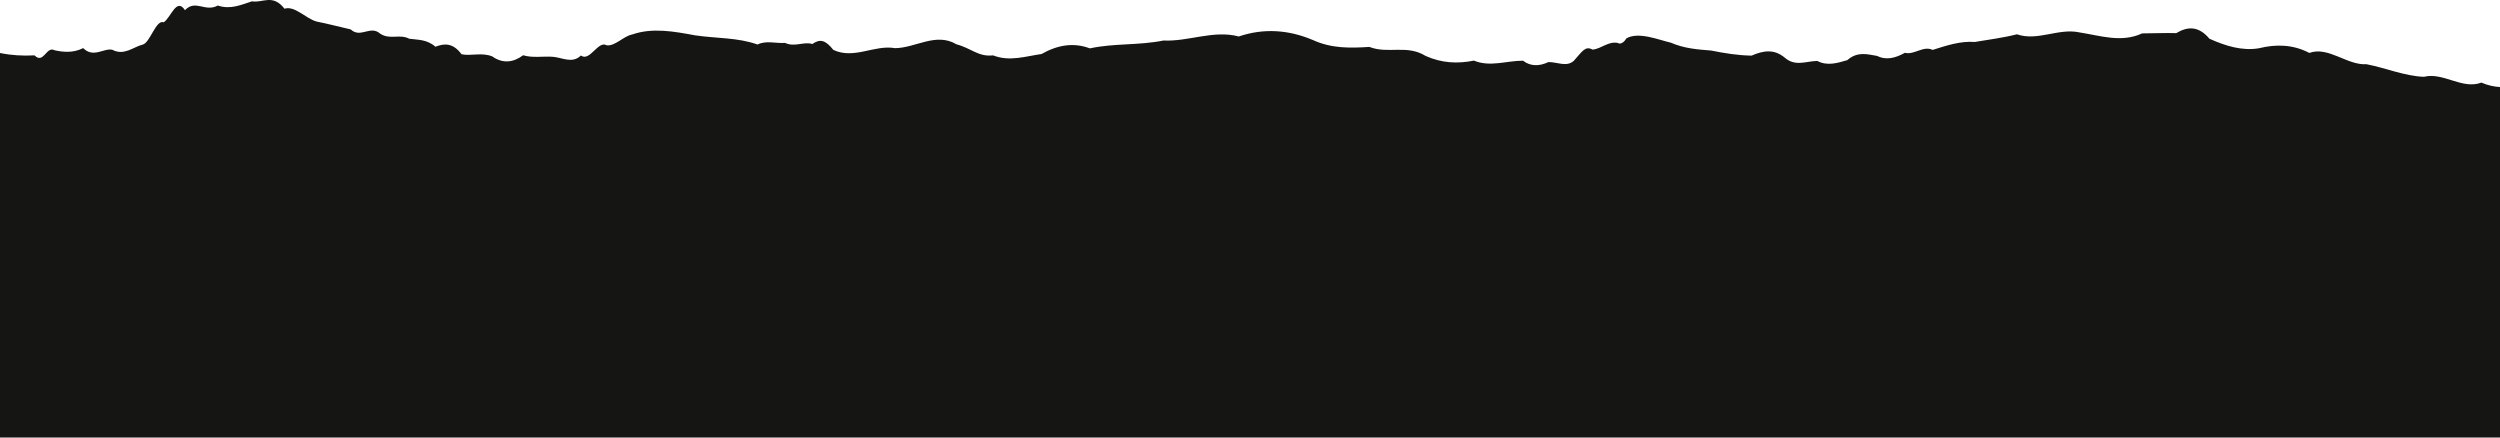<?xml version="1.0" encoding="UTF-8"?> <svg xmlns="http://www.w3.org/2000/svg" width="1600" height="280" viewBox="0 0 1600 280" fill="none"><path d="M1600 280V55.714C1596.05 55.467 1592.08 54.615 1588.11 52.856C1575.92 57.527 1563.65 46.042 1551.33 49.147C1539.04 48.735 1526.75 43.432 1514.51 41.097C1502.27 41.921 1490.05 29.447 1477.97 33.87C1467.52 28.403 1456.56 28.183 1445.76 30.875C1434.91 32.744 1424.16 29.337 1414.03 24.776C1406.96 16.368 1399.92 16.945 1392.8 21.204C1385.63 20.984 1378.43 21.369 1370.96 21.369C1357.68 27.523 1344.27 22.825 1330.85 20.737C1317.44 17.825 1304.05 26.534 1290.83 21.946C1281.73 24.254 1272.75 25.353 1263.84 26.864C1254.85 26.15 1245.95 29.062 1236.88 31.947C1230.96 29.007 1225.07 35.354 1219.15 33.788C1213.28 37.03 1207.36 38.789 1201.39 35.794C1195.12 34.722 1188.72 32.771 1182.29 38.486C1175.89 40.382 1169.41 42.361 1163.07 39.008C1155.87 39.091 1148.99 42.855 1142.13 36.81C1135.25 31.15 1128.35 32.414 1121.01 35.601C1112.27 35.464 1103.63 34.063 1095.04 32.332C1086.45 31.672 1077.92 31.04 1069.33 27.304C1061.87 25.655 1048.64 19.995 1040.85 24.584C1039.17 27.688 1036.37 28.43 1035.68 27.551C1029.39 26.095 1025.09 31.178 1019.25 31.755C1014.59 29.145 1012.72 32.826 1007.15 39.008C1002.48 43.047 996.72 39.668 990.987 39.723C985.227 42.47 979.467 42.553 974.747 38.844C964.053 38.844 953.627 43.075 943.307 38.789C932.96 40.877 922.747 40.437 912.4 35.794C900.427 28.348 888.4 34.722 876.4 30.024C864.373 30.793 852.32 31.15 840.213 25.6C824.72 19.061 808.8 17.907 792.8 23.347C776.773 19.033 760.613 26.727 744.64 25.93C728.667 29.145 712.88 27.606 697.52 30.958C687.227 27.084 676.96 28.677 666.613 34.557C656.32 36.041 645.973 39.585 635.6 35.437C626.107 36.536 621.6 30.821 612.107 28.348C598.987 20.517 585.947 30.738 572.8 30.821C559.707 28.485 546.613 38.184 533.36 31.947C528.293 25.6 524.827 24.693 519.893 28.183C514.56 26.397 508.56 30.381 502.507 27.468C496.453 27.881 490.373 25.738 484.827 28.485C472 23.924 458.4 24.639 444.8 22.605C431.173 20.078 417.547 17.605 404.747 22.028C398.987 23.1 393.6 29.776 388.213 28.98C382.827 25.738 377.44 39.75 371.787 35.519C366.133 41.042 359.76 36.673 353.413 36.316C347.067 35.959 340.667 37.167 334.8 35.354C328.613 40.025 321.787 40.877 315.013 36.096C308.24 33.348 301.493 36.014 295.387 34.722C289.893 27.304 284.32 27.688 278.693 29.914C273.093 25.051 267.467 25.6 261.893 24.776C255.653 21.506 249.44 25.738 243.2 21.451C236.987 16.011 230.72 24.694 224.453 18.814C217.12 17.165 209.813 15.187 202.693 13.813C195.627 11.862 188.667 3.455 182.053 5.57C174.56 -4.156 167.973 2.081 161.28 0.844C154.56 2.96 147.627 6.339 139.387 3.537C131.253 8.016 125.227 -0.612 118.373 6.504C112.933 -1.848 109.44 11.23 104.773 14.28C99.84 12.247 95.973 27.606 91.253 28.568C85.467 29.941 79.44 35.904 71.84 31.837C66.4 30.656 59.787 37.332 53.227 30.793C46.667 34.09 40.187 33.321 34.933 32.167C29.653 29.227 27.893 41.344 22.107 35.437C14.4 35.821 7.44 35.437 0 33.925V280H1600Z" fill="#151514"></path></svg> 